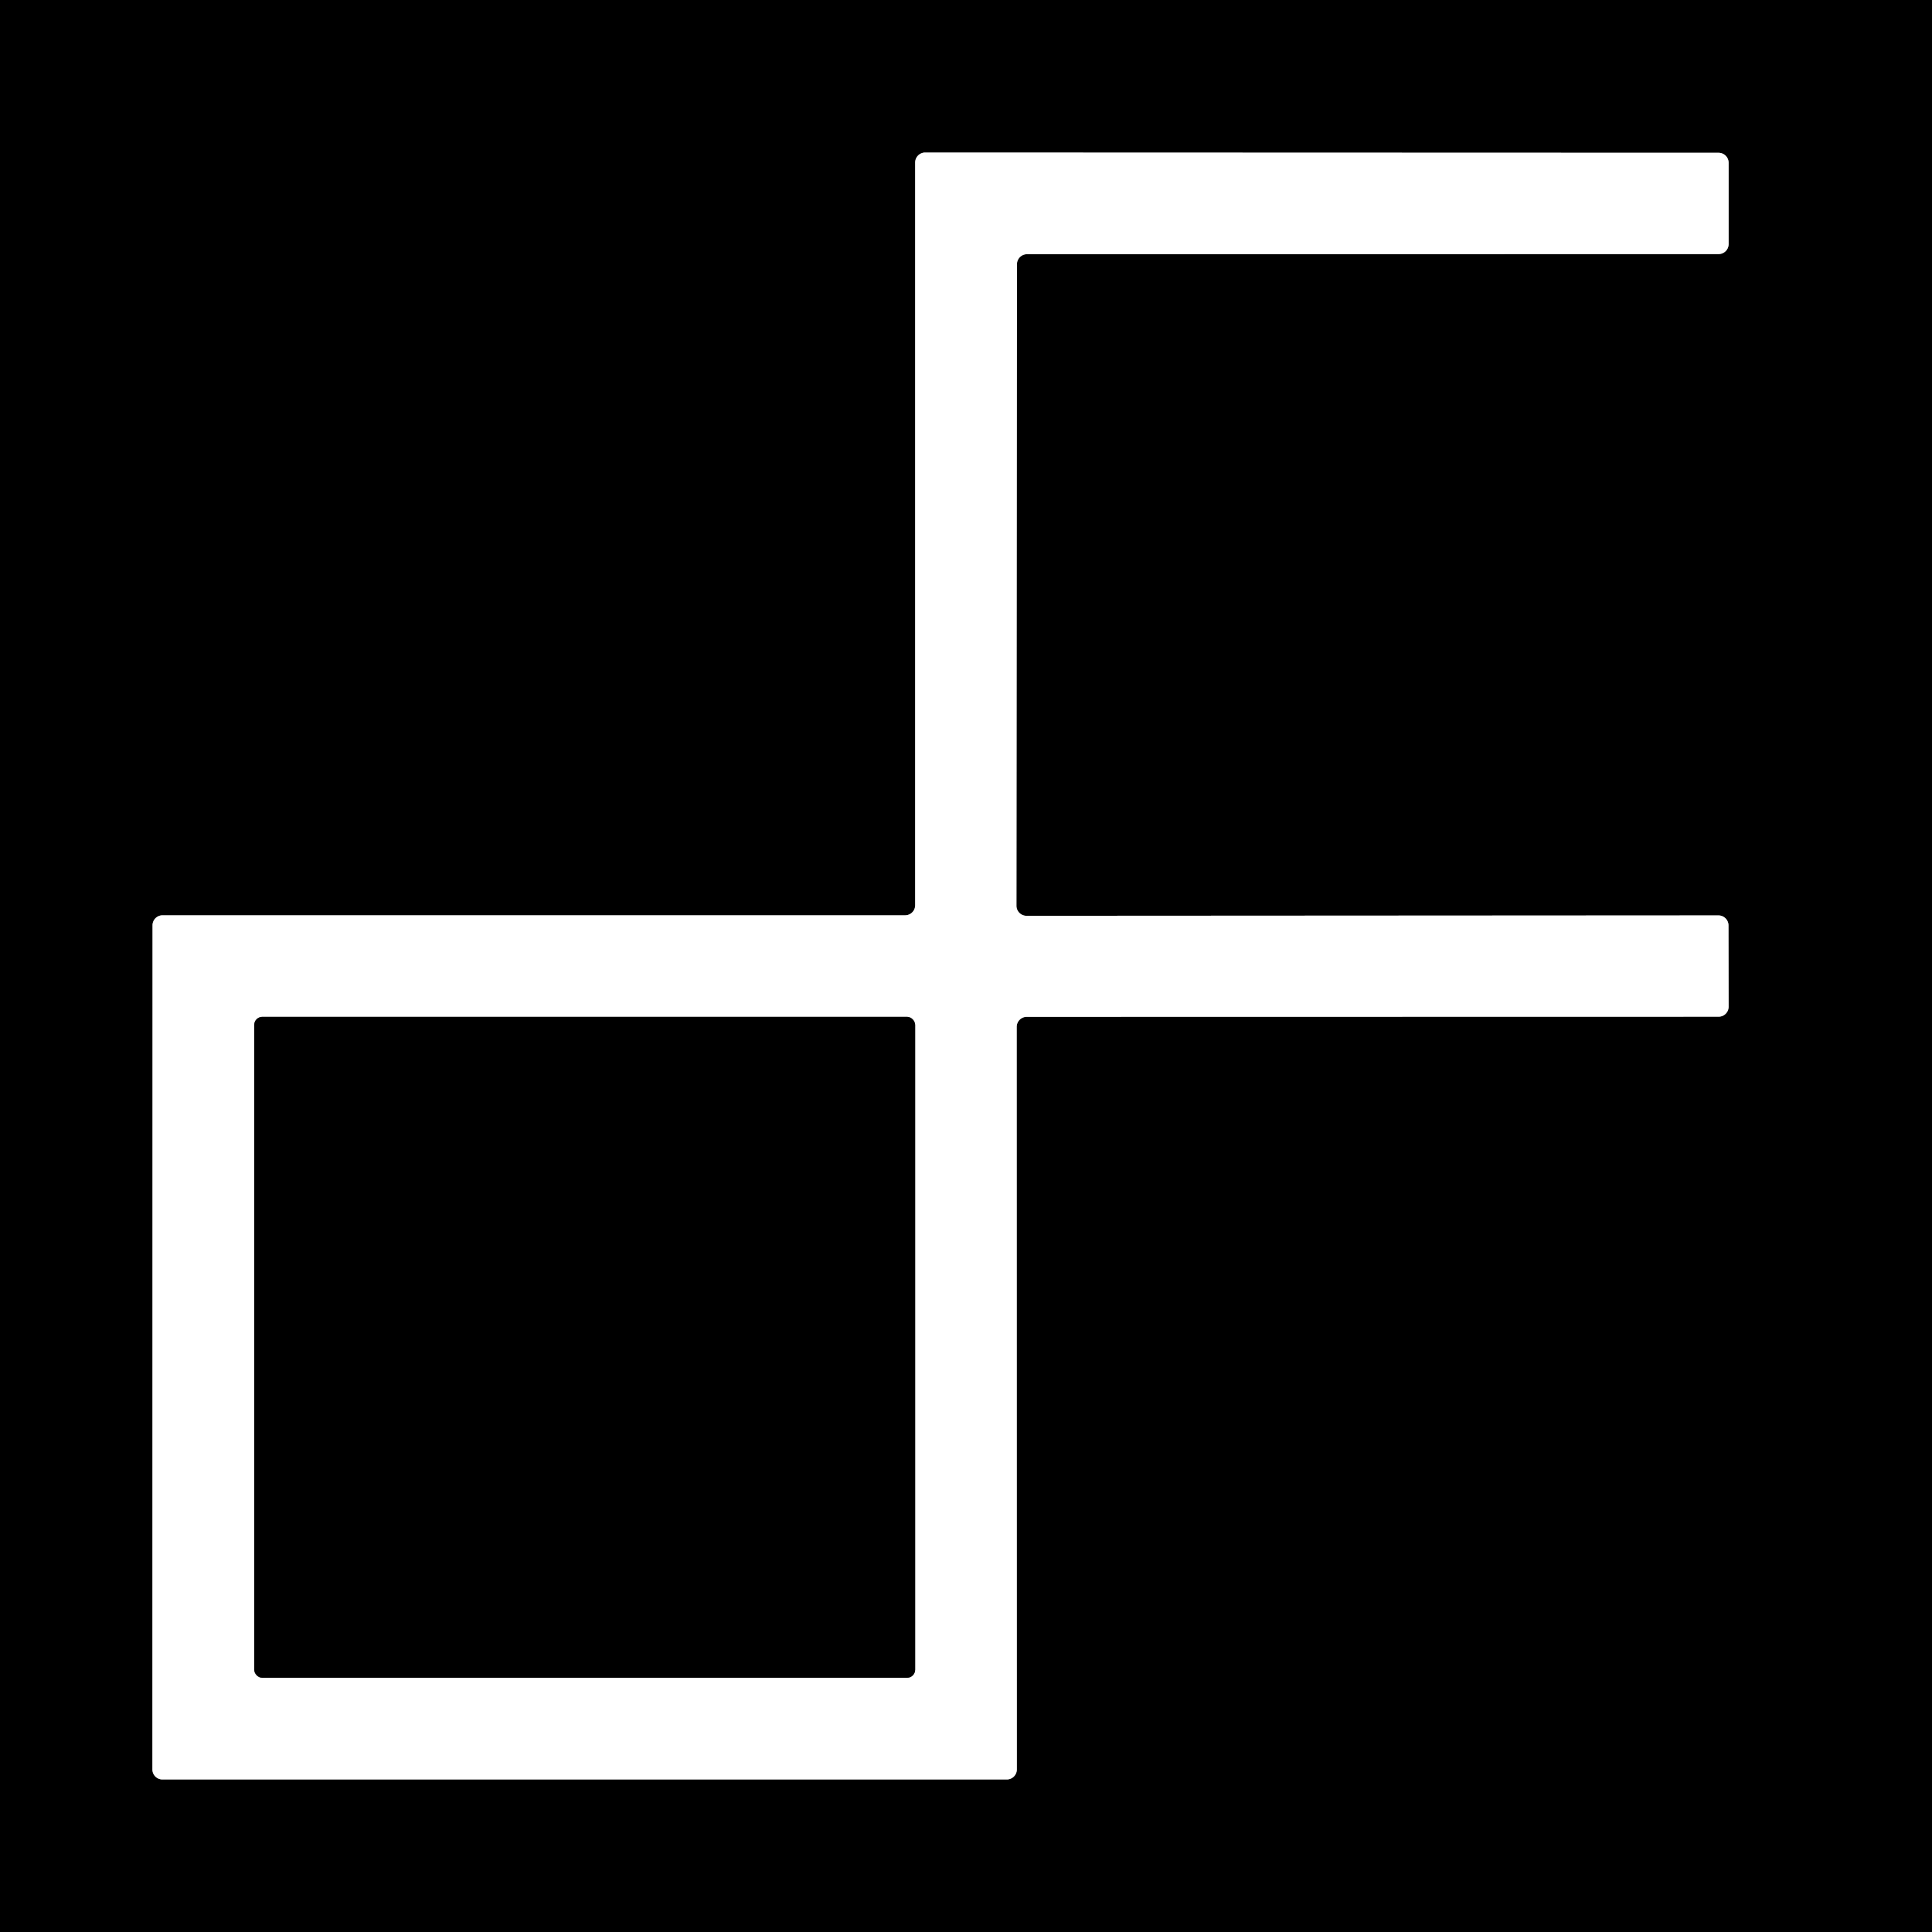 <svg viewBox="0.00 0.00 152.00 152.00" version="1.1" xmlns="http://www.w3.org/2000/svg">
<rect x="0.00" y="0.00" width="152.00" height="152.00" fill="#333333" stroke="none"/>
<g stroke-linecap="butt" fill="none" stroke-width="2.00">
<path d="M 80.01 20.79
  A 0.79 0.79 0.0 0 1 80.80 20.00
  L 135.21 19.99
  A 0.79 0.79 0.0 0 0 136.00 19.20
  L 136.00 12.81
  A 0.79 0.79 0.0 0 0 135.21 12.02
  L 72.79 12.00
  A 0.79 0.79 0.0 0 0 72.00 12.79
  L 72.00 71.22
  A 0.79 0.79 0.0 0 1 71.21 72.01
  L 12.79 72.01
  A 0.79 0.79 0.0 0 0 12.00 72.80
  L 11.99 139.21
  A 0.79 0.79 0.0 0 0 12.78 140.00
  L 79.21 140.00
  A 0.79 0.79 0.0 0 0 80.00 139.21
  L 79.99 80.79
  A 0.79 0.79 0.0 0 1 80.78 80.00
  L 135.21 79.99
  A 0.79 0.79 0.0 0 0 136.00 79.20
  L 135.99 72.81
  A 0.79 0.79 0.0 0 0 135.20 72.02
  L 80.76 72.05
  A 0.79 0.79 0.0 0 1 79.97 71.26
  L 80.01 20.79" stroke="#808080"></path>
<path d="M 72.00 80.64
  A 0.64 0.64 0.0 0 0 71.36 80.00
  L 20.64 80.00
  A 0.64 0.64 0.0 0 0 20.00 80.64
  L 20.00 131.36
  A 0.64 0.64 0.0 0 0 20.64 132.00
  L 71.36 132.00
  A 0.64 0.64 0.0 0 0 72.00 131.36
  L 72.00 80.64" stroke="#808080"></path>
</g>
<path d="M 0.00 0.00
  L 152.00 0.00
  L 152.00 152.00
  L 0.00 152.00
  L 0.00 0.00
  Z
  M 80.01 20.79
  A 0.79 0.79 0.0 0 1 80.80 20.00
  L 135.21 19.99
  A 0.79 0.79 0.0 0 0 136.00 19.20
  L 136.00 12.81
  A 0.79 0.79 0.0 0 0 135.21 12.02
  L 72.79 12.00
  A 0.79 0.79 0.0 0 0 72.00 12.79
  L 72.00 71.22
  A 0.79 0.79 0.0 0 1 71.21 72.01
  L 12.79 72.01
  A 0.79 0.79 0.0 0 0 12.00 72.80
  L 11.99 139.21
  A 0.79 0.79 0.0 0 0 12.78 140.00
  L 79.21 140.00
  A 0.79 0.79 0.0 0 0 80.00 139.21
  L 79.99 80.79
  A 0.79 0.79 0.0 0 1 80.78 80.00
  L 135.21 79.99
  A 0.79 0.79 0.0 0 0 136.00 79.20
  L 135.99 72.81
  A 0.79 0.79 0.0 0 0 135.20 72.02
  L 80.76 72.05
  A 0.79 0.79 0.0 0 1 79.97 71.26
  L 80.01 20.79
  Z" fill="#000000"></path>
<path d="M 80.01 20.79
  L 79.97 71.26
  A 0.79 0.79 0.0 0 0 80.76 72.05
  L 135.20 72.02
  A 0.79 0.79 0.0 0 1 135.99 72.81
  L 136.00 79.20
  A 0.79 0.79 0.0 0 1 135.21 79.99
  L 80.78 80.00
  A 0.79 0.79 0.0 0 0 79.99 80.79
  L 80.00 139.21
  A 0.79 0.79 0.0 0 1 79.21 140.00
  L 12.78 140.00
  A 0.79 0.79 0.0 0 1 11.99 139.21
  L 12.00 72.80
  A 0.79 0.79 0.0 0 1 12.79 72.01
  L 71.21 72.01
  A 0.79 0.79 0.0 0 0 72.00 71.22
  L 72.00 12.79
  A 0.79 0.79 0.0 0 1 72.79 12.00
  L 135.21 12.02
  A 0.79 0.79 0.0 0 1 136.00 12.81
  L 136.00 19.20
  A 0.79 0.79 0.0 0 1 135.21 19.99
  L 80.80 20.00
  A 0.79 0.79 0.0 0 0 80.01 20.79
  Z
  M 72.00 80.64
  A 0.64 0.64 0.0 0 0 71.36 80.00
  L 20.64 80.00
  A 0.64 0.64 0.0 0 0 20.00 80.64
  L 20.00 131.36
  A 0.64 0.64 0.0 0 0 20.64 132.00
  L 71.36 132.00
  A 0.64 0.64 0.0 0 0 72.00 131.36
  L 72.00 80.64
  Z" fill="#ffffff"></path>
<rect rx="0.64" height="52.00" width="52.00" y="80.00" x="20.00" fill="#000000"></rect>
</svg>
